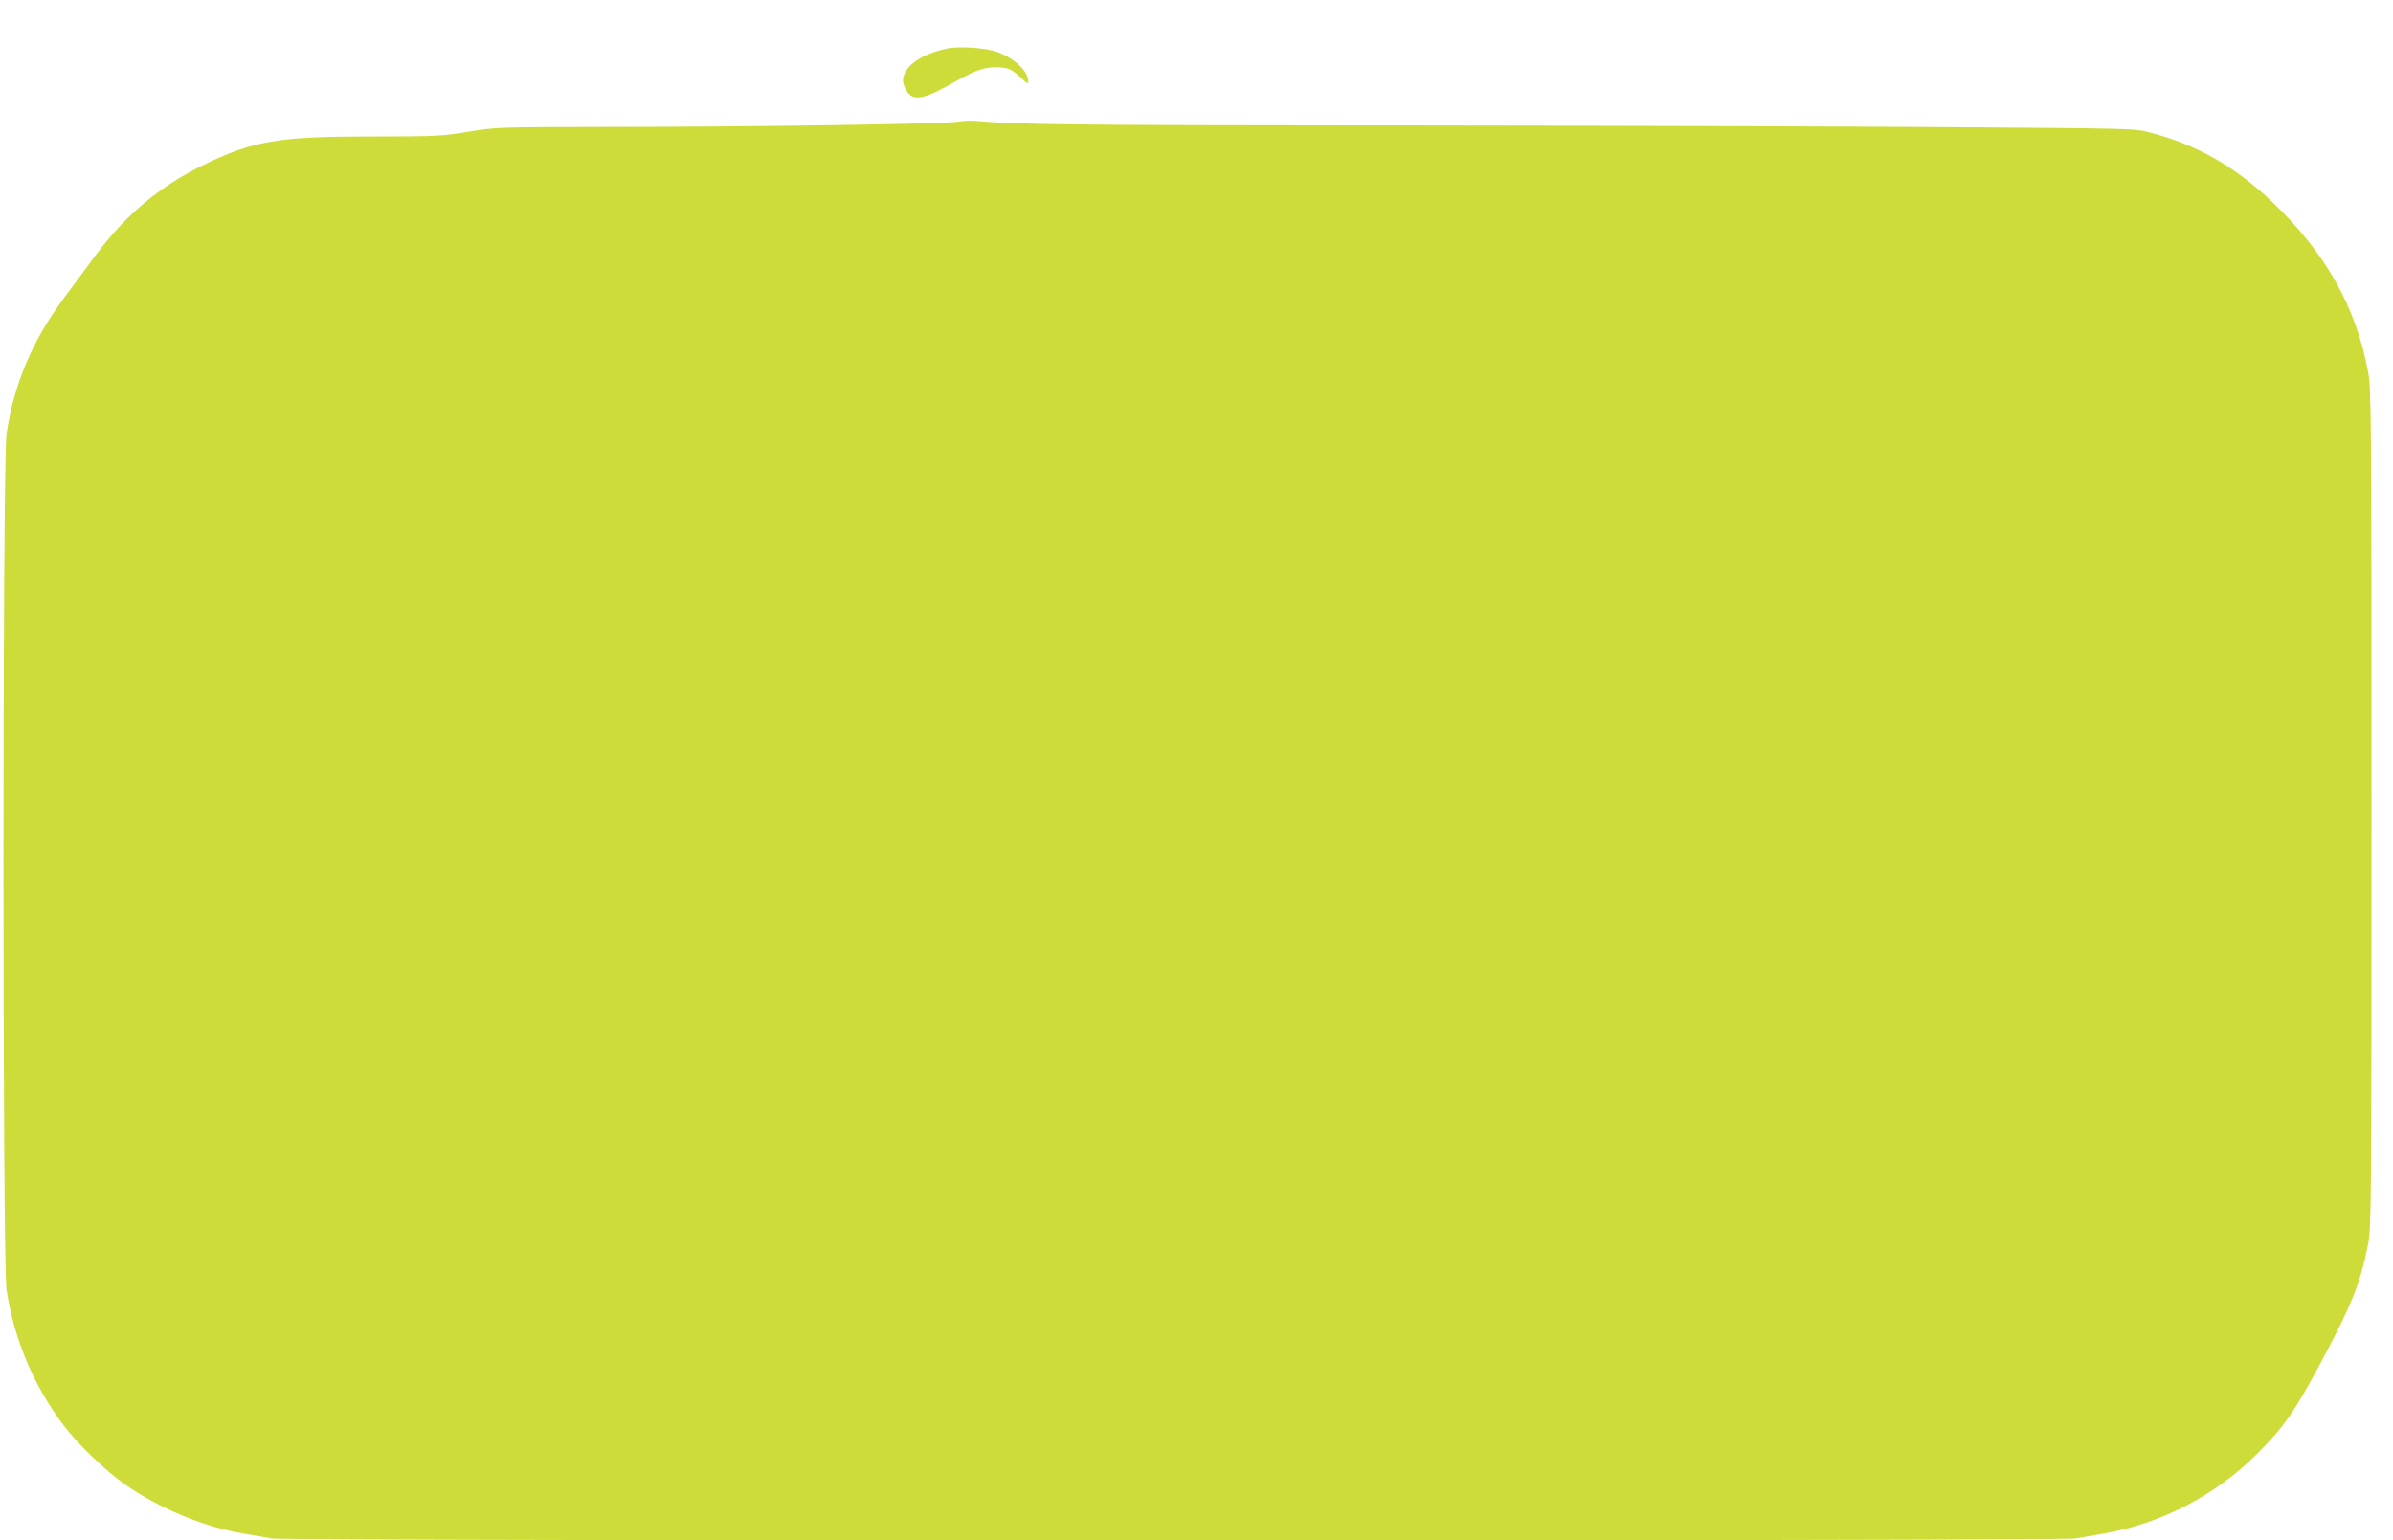 <?xml version="1.0" standalone="no"?>
<!DOCTYPE svg PUBLIC "-//W3C//DTD SVG 20010904//EN"
 "http://www.w3.org/TR/2001/REC-SVG-20010904/DTD/svg10.dtd">
<svg version="1.0" xmlns="http://www.w3.org/2000/svg"
 width="1280pt" height="824pt" viewBox="0 0 1280 824"
 preserveAspectRatio="xMidYMid meet">
<g transform="translate(0,824) scale(0.1,-0.1)"
fill="#cddc39" stroke="none">
<path d="M5065 7980 c-144 -31 -235 -98 -235 -172 0 -13 9 -38 20 -55 35 -58
92 -46 275 59 90 51 140 68 201 68 64 0 85 -9 137 -58 31 -30 37 -33 37 -17 0
55 -73 123 -166 157 -66 23 -205 32 -269 18z"/>
<path d="M5125 7589 c-65 -12 -1107 -28 -1871 -28 -592 -1 -602 -1 -750 -26
-140 -23 -172 -25 -513 -25 -504 0 -637 -23 -906 -154 -235 -116 -413 -265
-577 -486 -47 -63 -121 -164 -165 -223 -170 -229 -267 -457 -308 -727 -22
-142 -22 -4438 0 -4580 40 -265 147 -517 309 -730 73 -95 219 -236 319 -307
182 -129 431 -233 642 -267 55 -9 122 -21 148 -26 66 -14 9573 -14 9648 0 30
5 97 17 149 26 307 52 602 205 825 429 142 142 197 221 341 490 164 307 209
419 251 630 17 85 18 214 18 2330 0 2146 -1 2244 -19 2340 -64 342 -226 631
-508 901 -200 192 -407 310 -661 376 -80 21 -103 21 -1097 28 -558 4 -1886 8
-2950 9 -1721 1 -2028 5 -2225 24 -27 3 -72 1 -100 -4z"/>
</g>
</svg>
